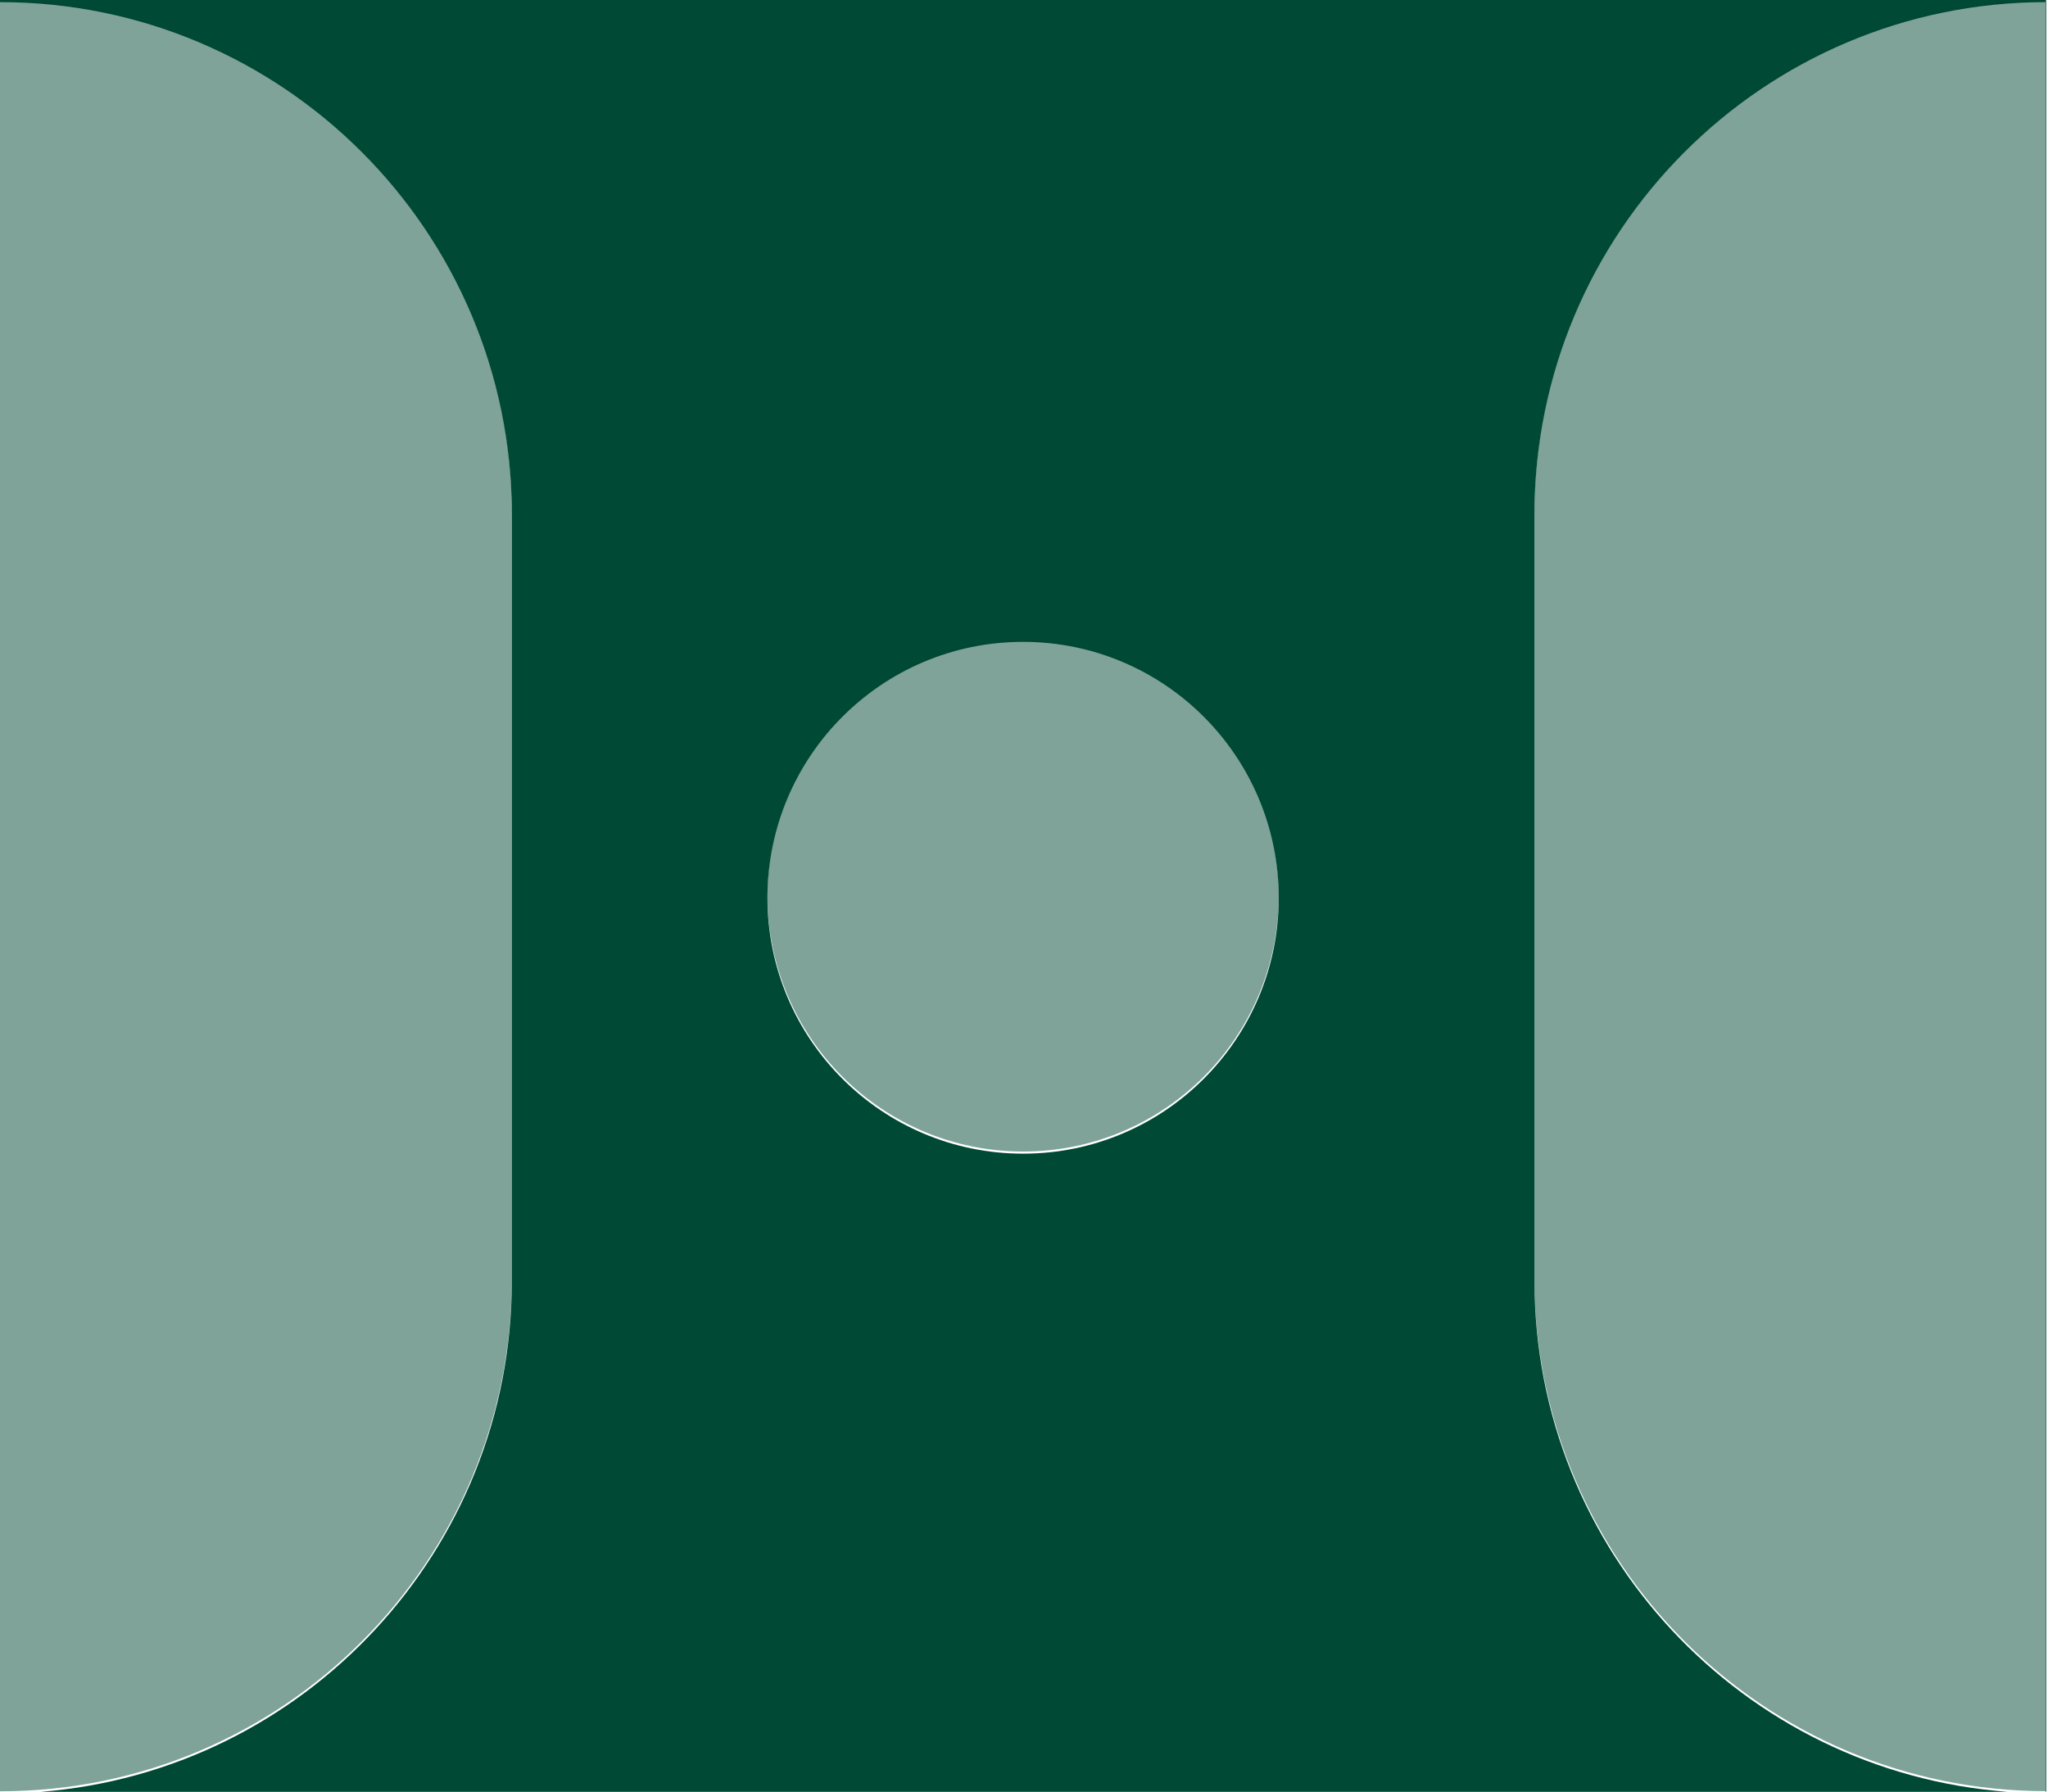 <svg width="961" height="841" viewBox="0 0 961 841" fill="none" xmlns="http://www.w3.org/2000/svg">
        <path fill-rule="evenodd" clip-rule="evenodd" d="M960 0H0V1C132.612 1 240.168 108.627 240.168 241.477V601.258C240.168 727.671 142.744 831.344 18.911 841H0V841.734C6.365 841.734 12.672 841.487 18.911 841H942.175C948.128 841.443 954.141 841.668 960.207 841.668V1L960 1V0ZM960 1C827.416 1.112 720.039 108.763 720.039 241.477V601.191C720.039 727.964 817.981 831.769 942.175 841H960V1ZM600.021 421.362C600.021 487.694 546.318 541.467 480.071 541.467C413.824 541.467 360.12 487.694 360.12 421.362C360.12 355.03 413.824 301.257 480.071 301.257C546.318 301.257 600.021 355.03 600.021 421.362Z" fill="#004935"/>

<path d="M480.071 540.467C546.318 540.467 600.021 486.694 600.021 420.362C600.021 354.03 546.318 300.257 480.071 300.257C413.824 300.257 360.12 354.03 360.12 420.362C360.12 486.694 413.824 540.467 480.071 540.467Z" fill="#004935" fill-opacity="0.5"/>
<path d="M960.207 0C827.528 0 720.039 107.694 720.039 240.477V600.191C720.039 733.04 827.595 840.668 960.207 840.668V0Z" fill="#004935" fill-opacity="0.5"/>
<path d="M0 0V840.734C132.679 840.734 240.168 733.04 240.168 600.258V240.477C240.168 107.627 132.612 0 0 0Z" fill="#004935" fill-opacity="0.5"/>
</svg>
